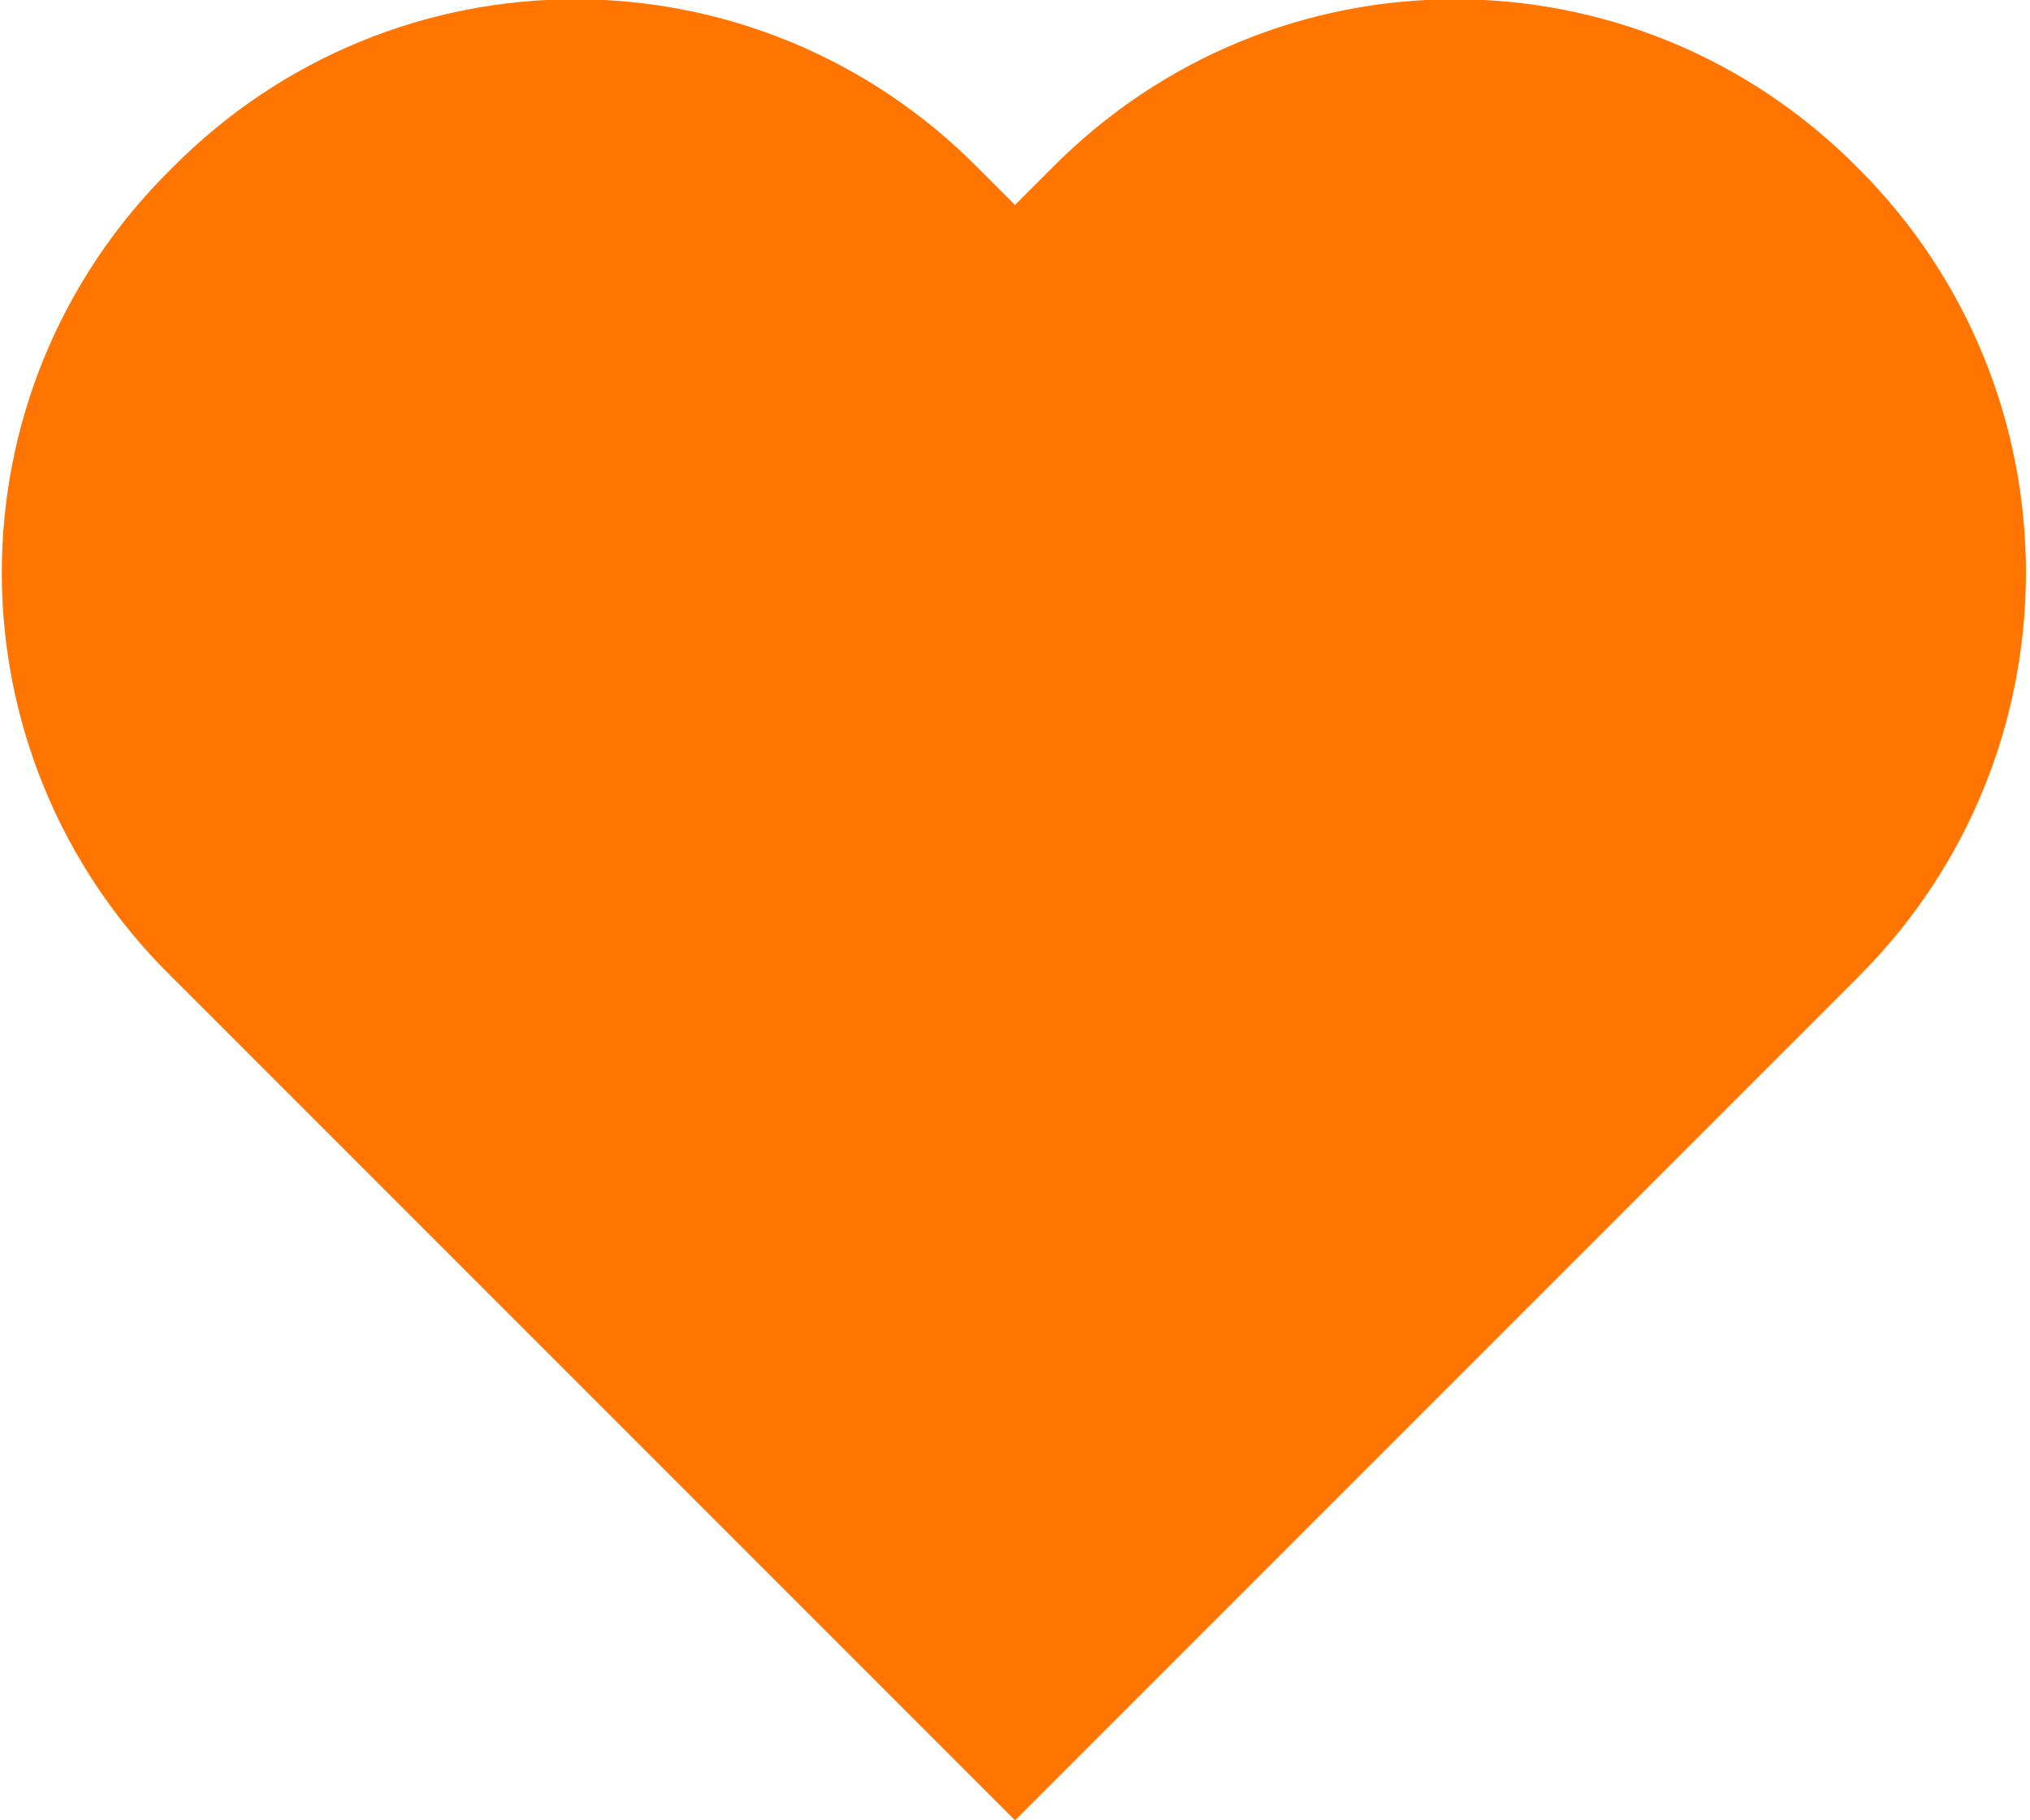 <?xml version="1.0" encoding="UTF-8"?> <!-- Creator: CorelDRAW 2021.5 --> <svg xmlns="http://www.w3.org/2000/svg" xmlns:xlink="http://www.w3.org/1999/xlink" xmlns:xodm="http://www.corel.com/coreldraw/odm/2003" xml:space="preserve" width="203px" height="182px" style="shape-rendering:geometricPrecision; text-rendering:geometricPrecision; image-rendering:optimizeQuality; fill-rule:evenodd; clip-rule:evenodd" viewBox="0 0 6.72 6.04"> <defs> <style type="text/css"> <![CDATA[ .fil0 {fill:#FF7500;fill-rule:nonzero} ]]> </style> </defs> <g id="Слой_x0020_1">  <path class="fil0" d="M6.16 0.56c-0.74,-0.75 -1.94,-0.75 -2.68,0l-0.12 0.12 -0.12 -0.12c-0.74,-0.75 -1.94,-0.75 -2.68,0 -0.75,0.74 -0.75,1.94 0,2.68l0.12 0.12 2.68 2.68 2.68 -2.68 0.12 -0.12c0.74,-0.74 0.74,-1.94 0,-2.68z"></path> </g> </svg> 